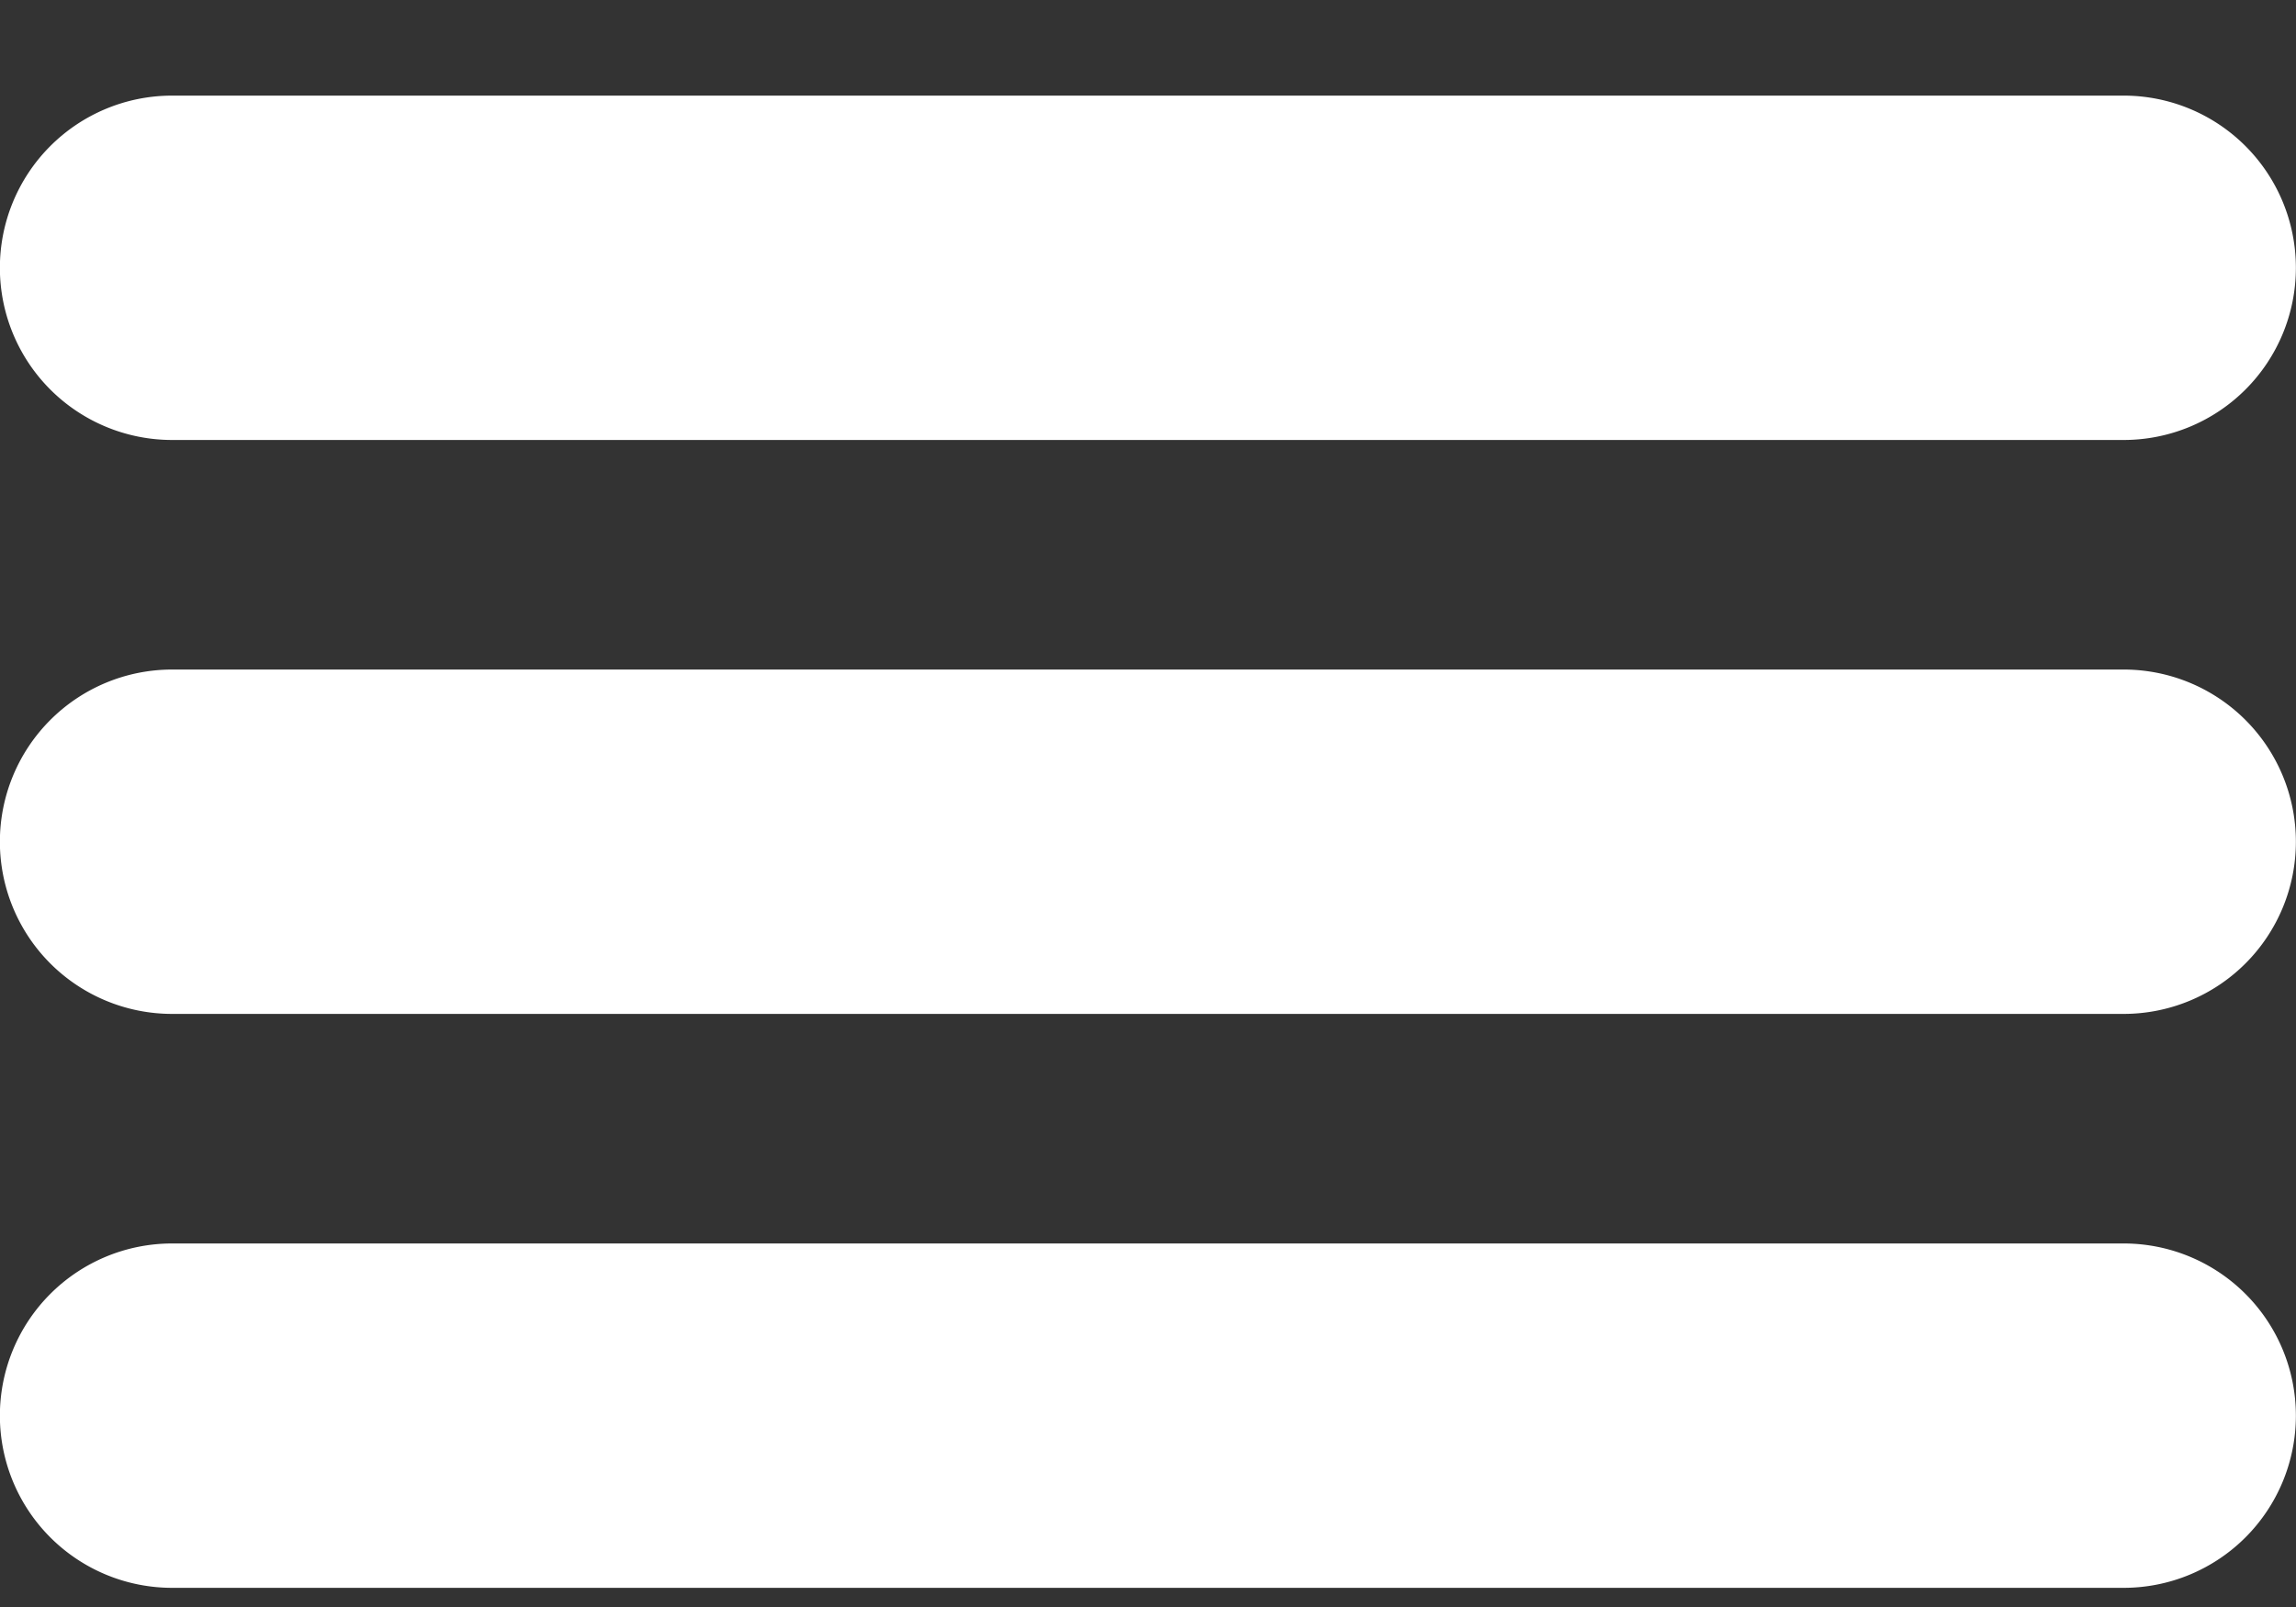 <svg xmlns="http://www.w3.org/2000/svg" width="20" height="14" fill="none"><rect width="100%" height="100%" fill="#333333" stroke="none"/><path fill="#fff" fill-rule="evenodd" d="M19.999 2.333a1.5 1.5 0 0 1-1.5 1.5h-17a1.5 1.5 0 0 1 0-3h17a1.5 1.5 0 0 1 1.5 1.5m0 10a1.5 1.5 0 0 1-1.5 1.5h-17a1.5 1.5 0 0 1 0-3h17a1.5 1.5 0 0 1 1.5 1.5m-1.5-3.5a1.5 1.5 0 1 0 0-3h-17a1.5 1.5 0 0 0 0 3z" clip-rule="evenodd"/></svg>